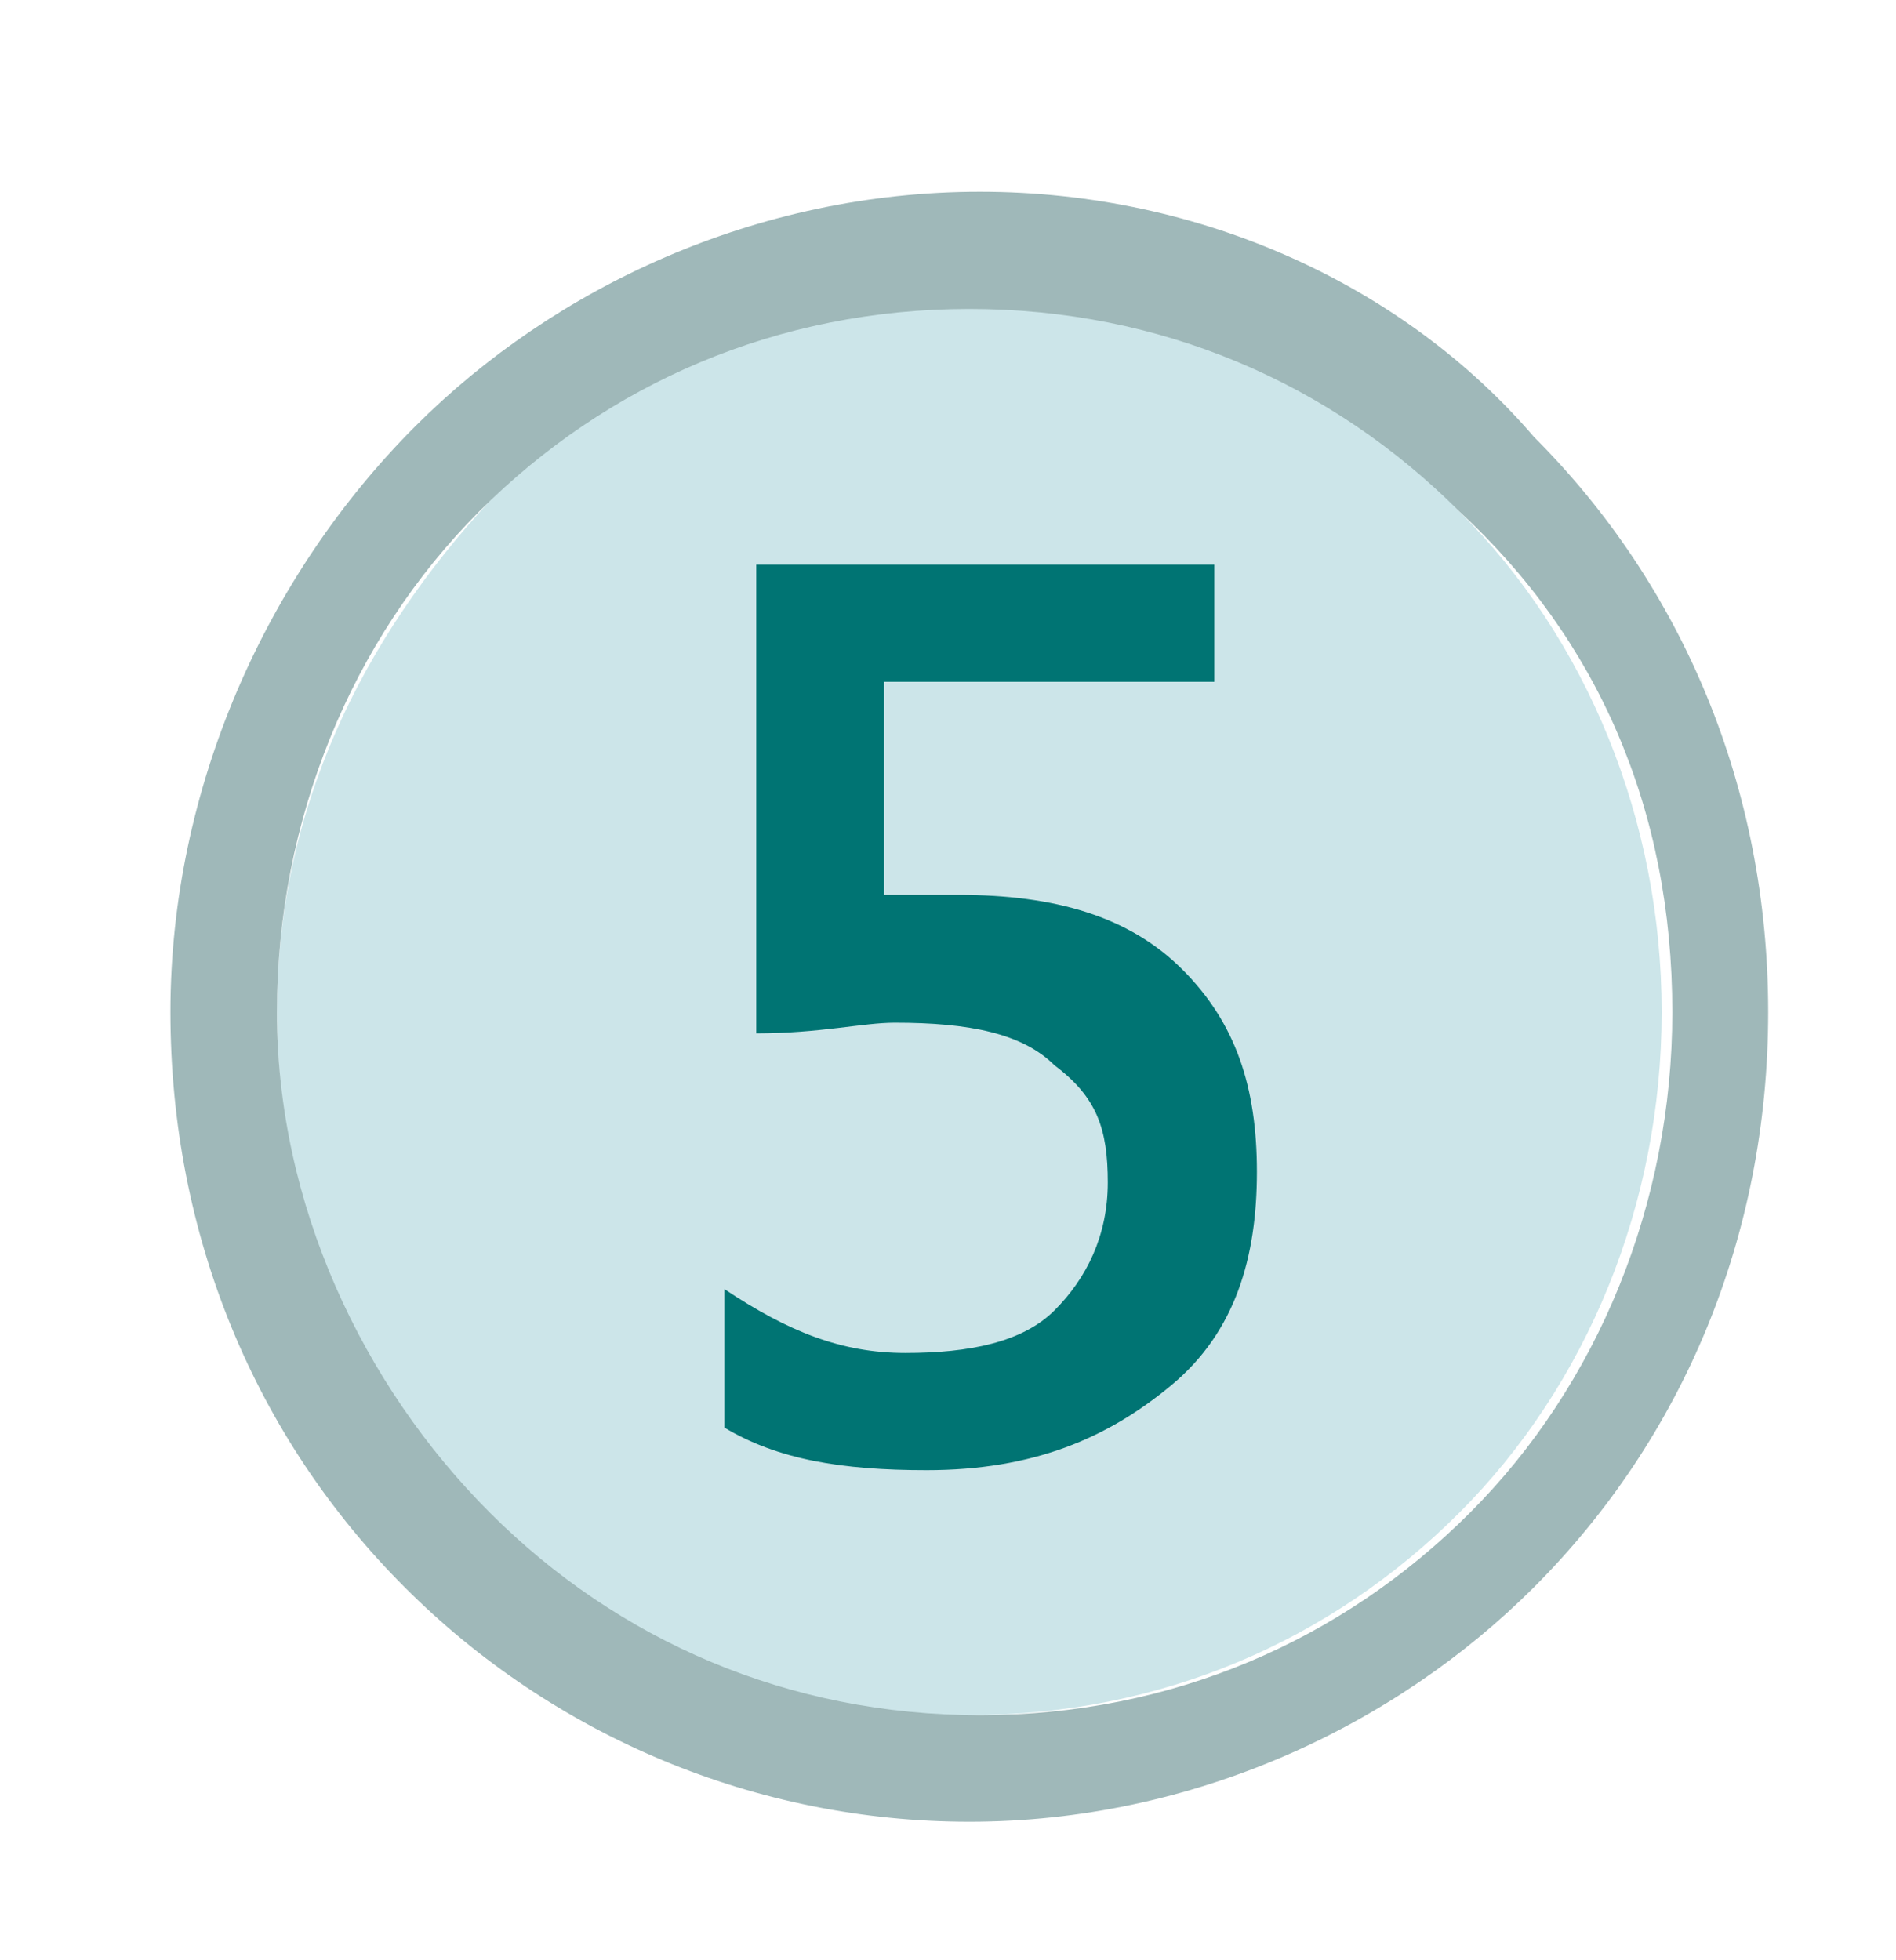 <?xml version="1.0" encoding="utf-8"?> <svg xmlns="http://www.w3.org/2000/svg" xmlns:xlink="http://www.w3.org/1999/xlink" version="1.1" id="Слой_1" x="0px" y="0px" viewBox="0 0 17.8 18.4" style="enable-background:new 0 0 17.8 18.4;" xml:space="preserve"> <style type="text/css"> .st0{fill:#CCE5E9;} .st1{fill:#9FB8B9;} .st2{fill:#007473;} </style> <path class="st0" d="M9.2,2.8c-1.8,0-3.4,0.7-4.6,1.9C3.4,6,2.6,7.6,2.6,9.5c0,1.8,0.7,3.5,1.9,4.7c1.2,1.2,2.8,1.9,4.6,1.9 c1.8,0,3.4-0.7,4.6-1.9c1.2-1.2,1.9-2.9,1.9-4.7c0-1.8-0.7-3.5-1.9-4.7C12.6,3.6,11,2.8,9.2,2.8"></path> <path class="st1" d="M9.2,16.1L9.2,16.1c-1.8,0-3.4-0.7-4.6-1.9C3.4,13,2.6,11.3,2.6,9.5c0-1.8,0.7-3.5,1.9-4.7 c1.2-1.2,2.8-1.9,4.6-1.9c1.8,0,3.4,0.7,4.6,1.9C15,6,15.7,7.6,15.7,9.5c0,1.8-0.7,3.5-1.9,4.7C12.6,15.4,11,16.1,9.2,16.1 M9.2,1.8 L9.2,1.8c-2.1,0-4,0.9-5.3,2.2C2.5,5.4,1.6,7.4,1.6,9.5c0,2.1,0.8,4,2.2,5.4c1.4,1.4,3.3,2.2,5.3,2.2h0c2.1,0,4-0.9,5.3-2.2 c1.4-1.4,2.2-3.3,2.2-5.4c0-2.1-0.8-4-2.2-5.4C13.2,2.7,11.3,1.8,9.2,1.8"></path> <path class="st2" d="M8.7,13.8c1,0,1.7-0.3,2.3-0.8c0.6-0.5,0.8-1.2,0.8-2c0-0.8-0.2-1.4-0.7-1.9c-0.5-0.5-1.2-0.7-2.1-0.7 c-0.2,0-0.5,0-0.7,0V6.4h3.1V5.3H7.1v4.4c0.6,0,1-0.1,1.3-0.1c0.7,0,1.2,0.1,1.5,0.4c0.4,0.3,0.5,0.6,0.5,1.1c0,0.5-0.2,0.9-0.5,1.2 c-0.3,0.3-0.8,0.4-1.4,0.4c-0.6,0-1.1-0.2-1.7-0.6v1.3C7.3,13.7,7.9,13.8,8.7,13.8"></path> </svg> 